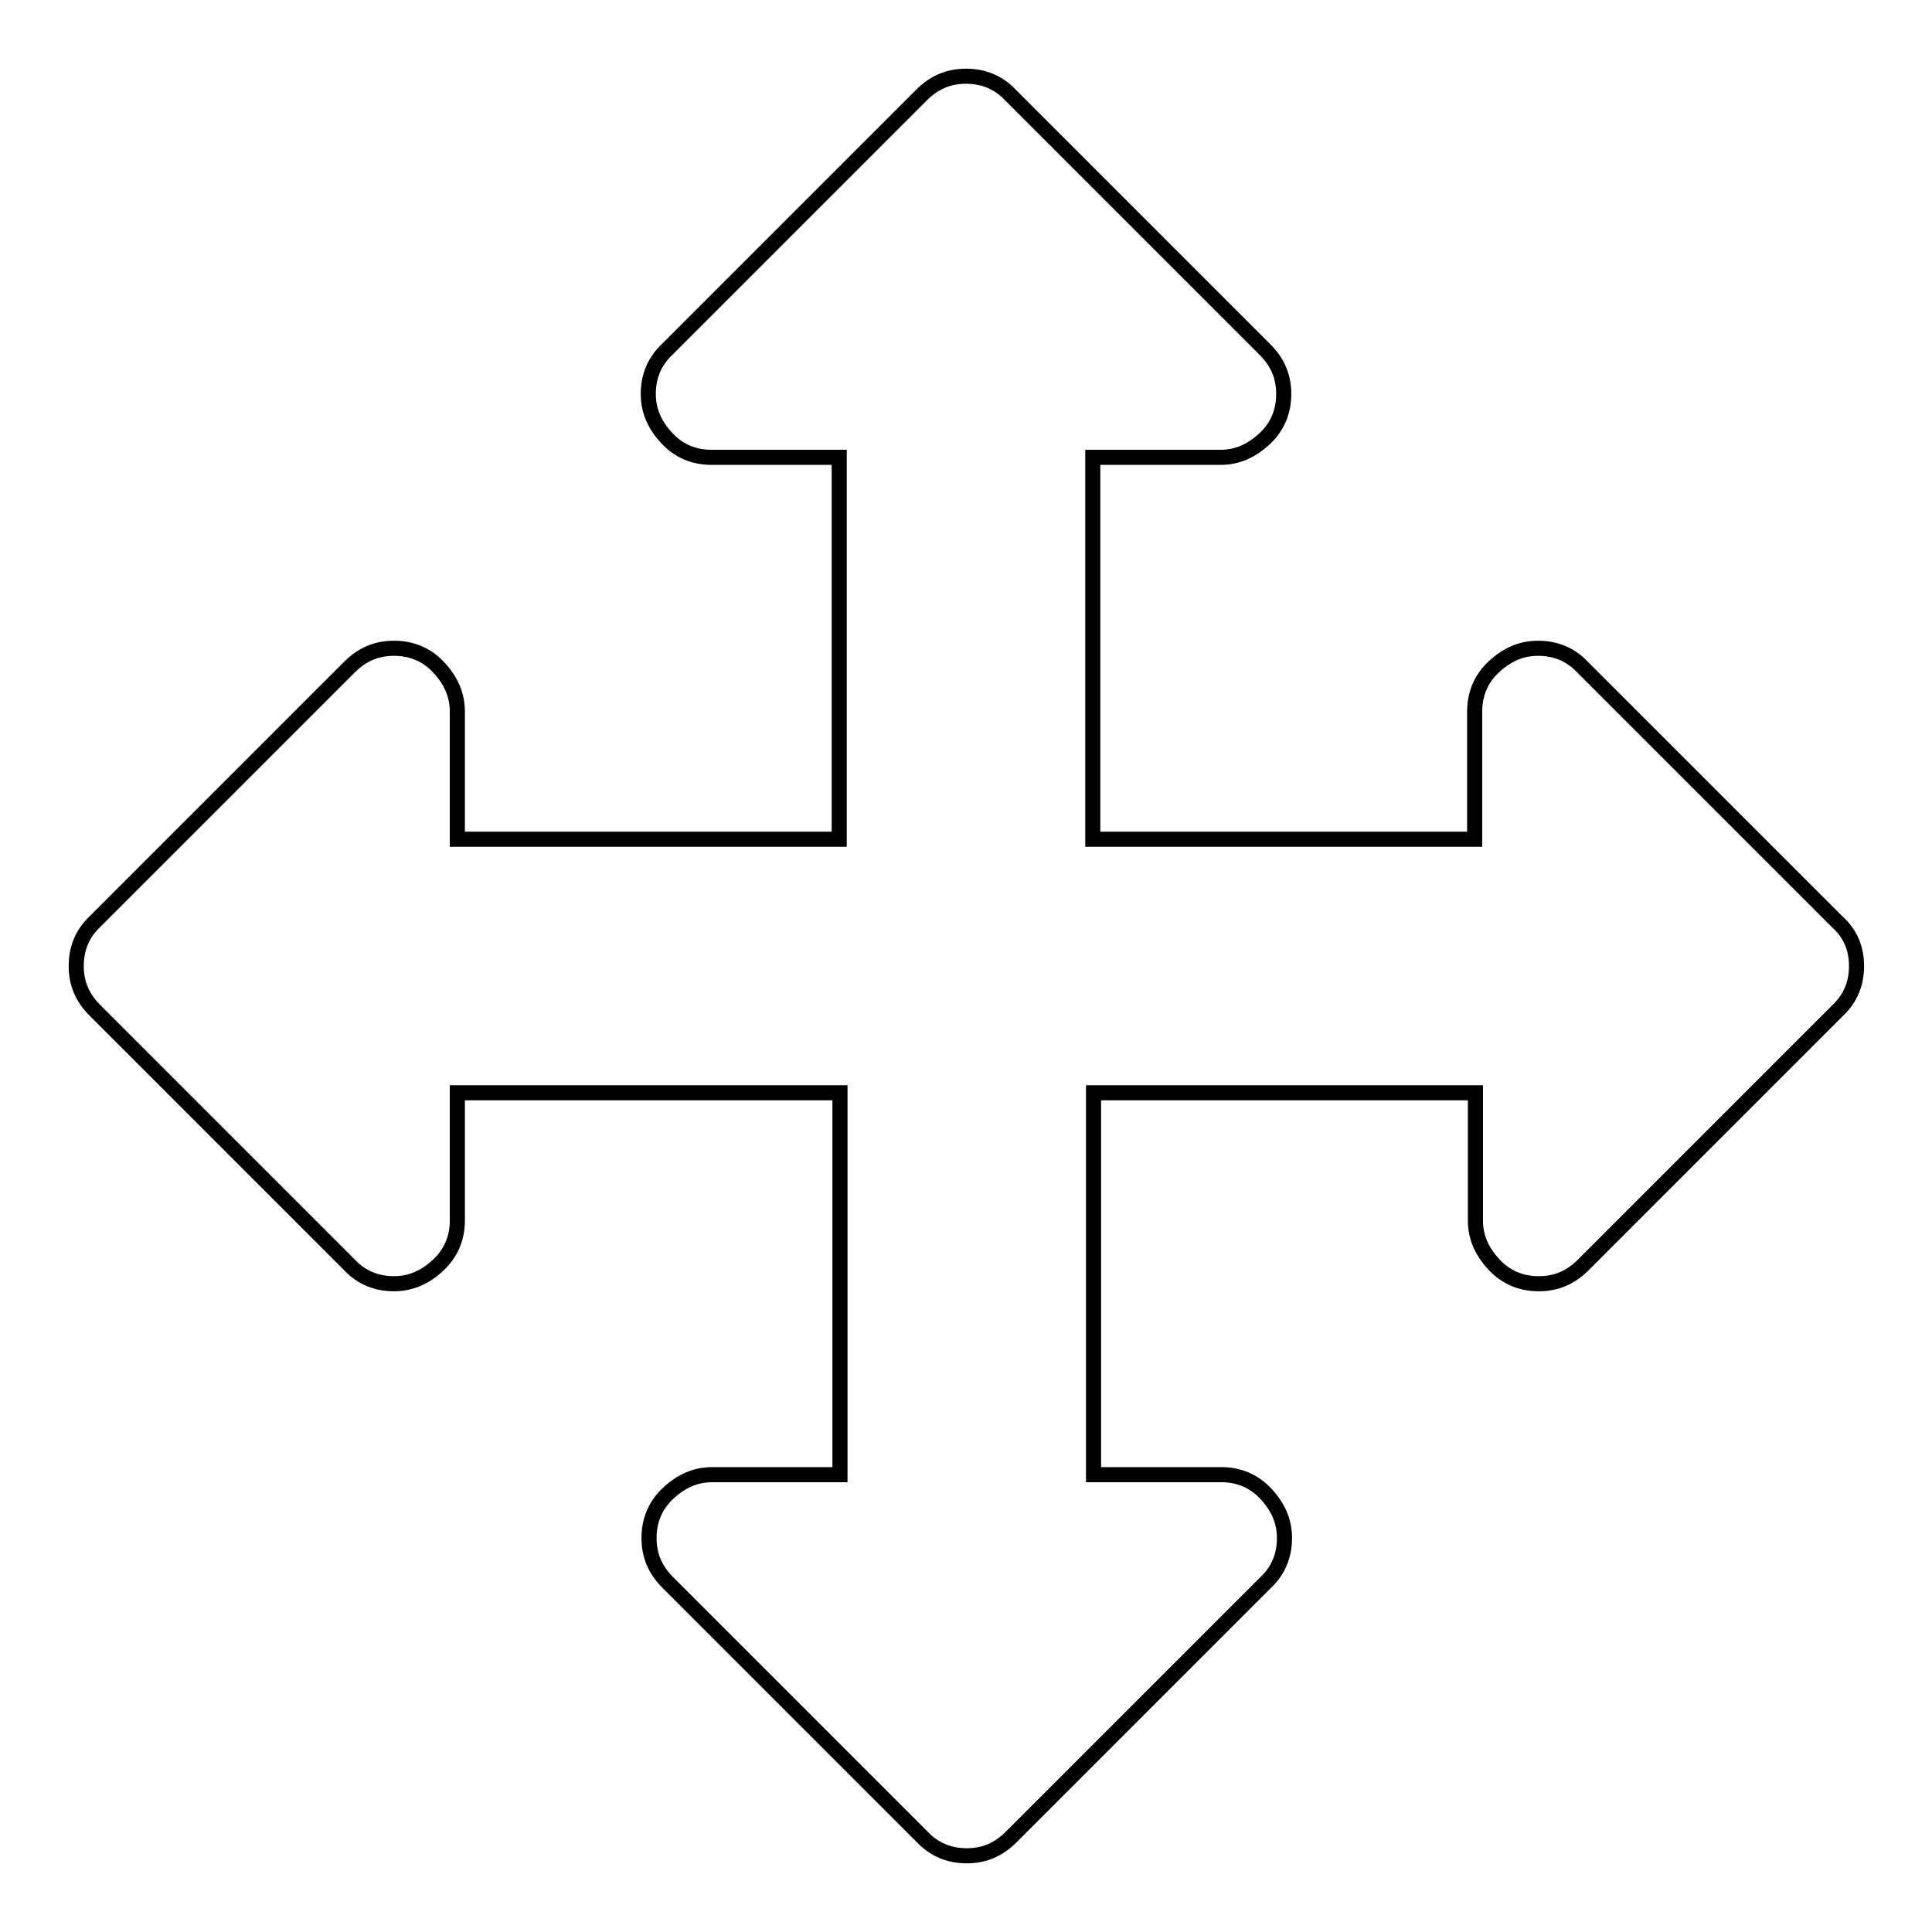<?xml version="1.0" encoding="utf-8"?>
<!-- Svg Vector Icons : http://www.onlinewebfonts.com/icon -->
<!DOCTYPE svg PUBLIC "-//W3C//DTD SVG 1.1//EN" "http://www.w3.org/Graphics/SVG/1.1/DTD/svg11.dtd">
<svg version="1.1" xmlns="http://www.w3.org/2000/svg" xmlns:xlink="http://www.w3.org/1999/xlink" x="0px" y="0px" viewBox="0 0 256 256" enable-background="new 0 0 256 256" xml:space="preserve">
<g> <path stroke-width="2" fill-opacity="0" stroke="#000000"  d="M246,128c0,2.3-0.8,4.3-2.5,5.9l-33.7,33.7c-1.7,1.7-3.6,2.5-5.9,2.5c-2.3,0-4.3-0.8-5.9-2.5 s-2.5-3.6-2.5-5.9v-16.9h-50.6v50.6h16.9c2.3,0,4.3,0.8,5.9,2.5s2.5,3.6,2.5,5.9c0,2.3-0.8,4.3-2.5,5.9l-33.7,33.7 c-1.7,1.7-3.6,2.5-5.9,2.5c-2.3,0-4.3-0.8-5.9-2.5l-33.7-33.7c-1.7-1.7-2.5-3.6-2.5-5.9c0-2.3,0.8-4.3,2.5-5.9s3.6-2.5,5.9-2.5 h16.9v-50.6H60.6v16.9c0,2.3-0.8,4.3-2.5,5.9s-3.6,2.5-5.9,2.5s-4.3-0.8-5.9-2.5l-33.7-33.7c-1.7-1.7-2.5-3.6-2.5-5.9 c0-2.3,0.8-4.3,2.5-5.9l33.7-33.7c1.7-1.7,3.6-2.5,5.9-2.5s4.3,0.8,5.9,2.5s2.5,3.6,2.5,5.9v16.9h50.6V60.6H94.3 c-2.3,0-4.3-0.8-5.9-2.5s-2.5-3.6-2.5-5.9s0.8-4.3,2.5-5.9l33.7-33.7c1.7-1.7,3.6-2.5,5.9-2.5c2.3,0,4.3,0.8,5.9,2.5l33.7,33.7 c1.7,1.7,2.5,3.6,2.5,5.9s-0.8,4.3-2.5,5.9s-3.6,2.5-5.9,2.5h-16.9v50.6h50.6V94.3c0-2.3,0.8-4.3,2.5-5.9s3.6-2.5,5.9-2.5 c2.3,0,4.3,0.8,5.9,2.5l33.7,33.7C245.2,123.7,246,125.7,246,128L246,128z"/></g>
</svg>